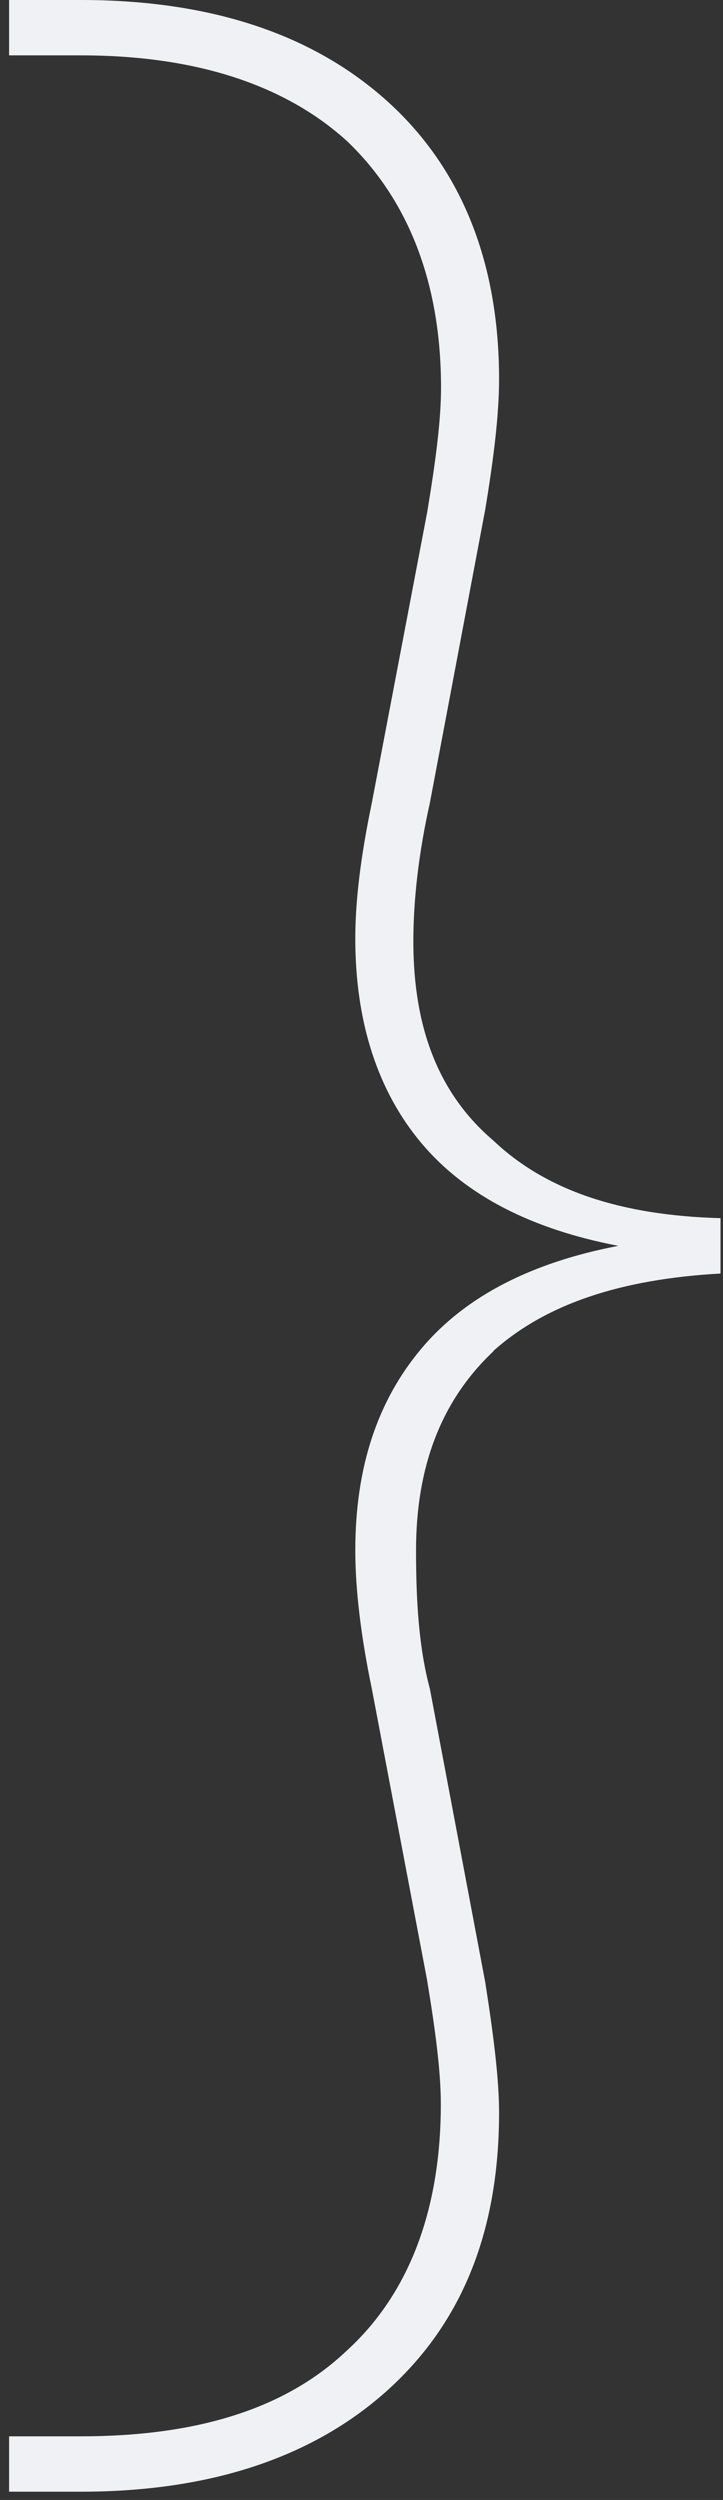 <svg xmlns="http://www.w3.org/2000/svg" fill="none" viewBox="0 0 35 121"><rect x="0" y="0" width="35" height="121" fill="#333333" stroke="none"/><path fill="#EFF1F4" d="M23.89 65.4c-2.55 2.4-3.75 5.62-3.75 9.64 0 2.41.13 4.69.67 6.7l2.68 14.2c.4 2.55.67 4.7.67 6.3 0 5.9-1.88 10.32-5.5 13.54-3.62 3.21-8.57 4.82-14.74 4.82H.44v-2.68h3.48c5.63 0 9.92-1.34 12.87-4.15 2.94-2.68 4.55-6.7 4.55-11.93 0-1.6-.27-3.62-.67-6.03L18 81.74c-.53-2.55-.8-4.82-.8-6.7 0-4.02 1.07-7.24 3.21-9.78 2.15-2.55 5.36-4.16 9.52-4.96-4.16-.8-7.37-2.41-9.52-4.96-2.14-2.54-3.21-5.9-3.21-9.91 0-1.88.27-4.02.8-6.57l2.68-14.07c.4-2.41.67-4.42.67-6.03 0-5.1-1.6-9.11-4.55-11.93-2.95-2.68-7.24-4.15-12.87-4.15H.44V0h3.48c6.17 0 11.12 1.6 14.74 4.82 3.62 3.22 5.5 7.78 5.5 13.54 0 1.74-.27 3.88-.67 6.3l-2.68 14.2c-.54 2.41-.8 4.69-.8 6.7 0 4.15 1.2 7.37 3.88 9.65 2.54 2.41 6.16 3.62 10.99 3.75v2.68c-4.83.27-8.45 1.47-11 3.75Z"/></svg>